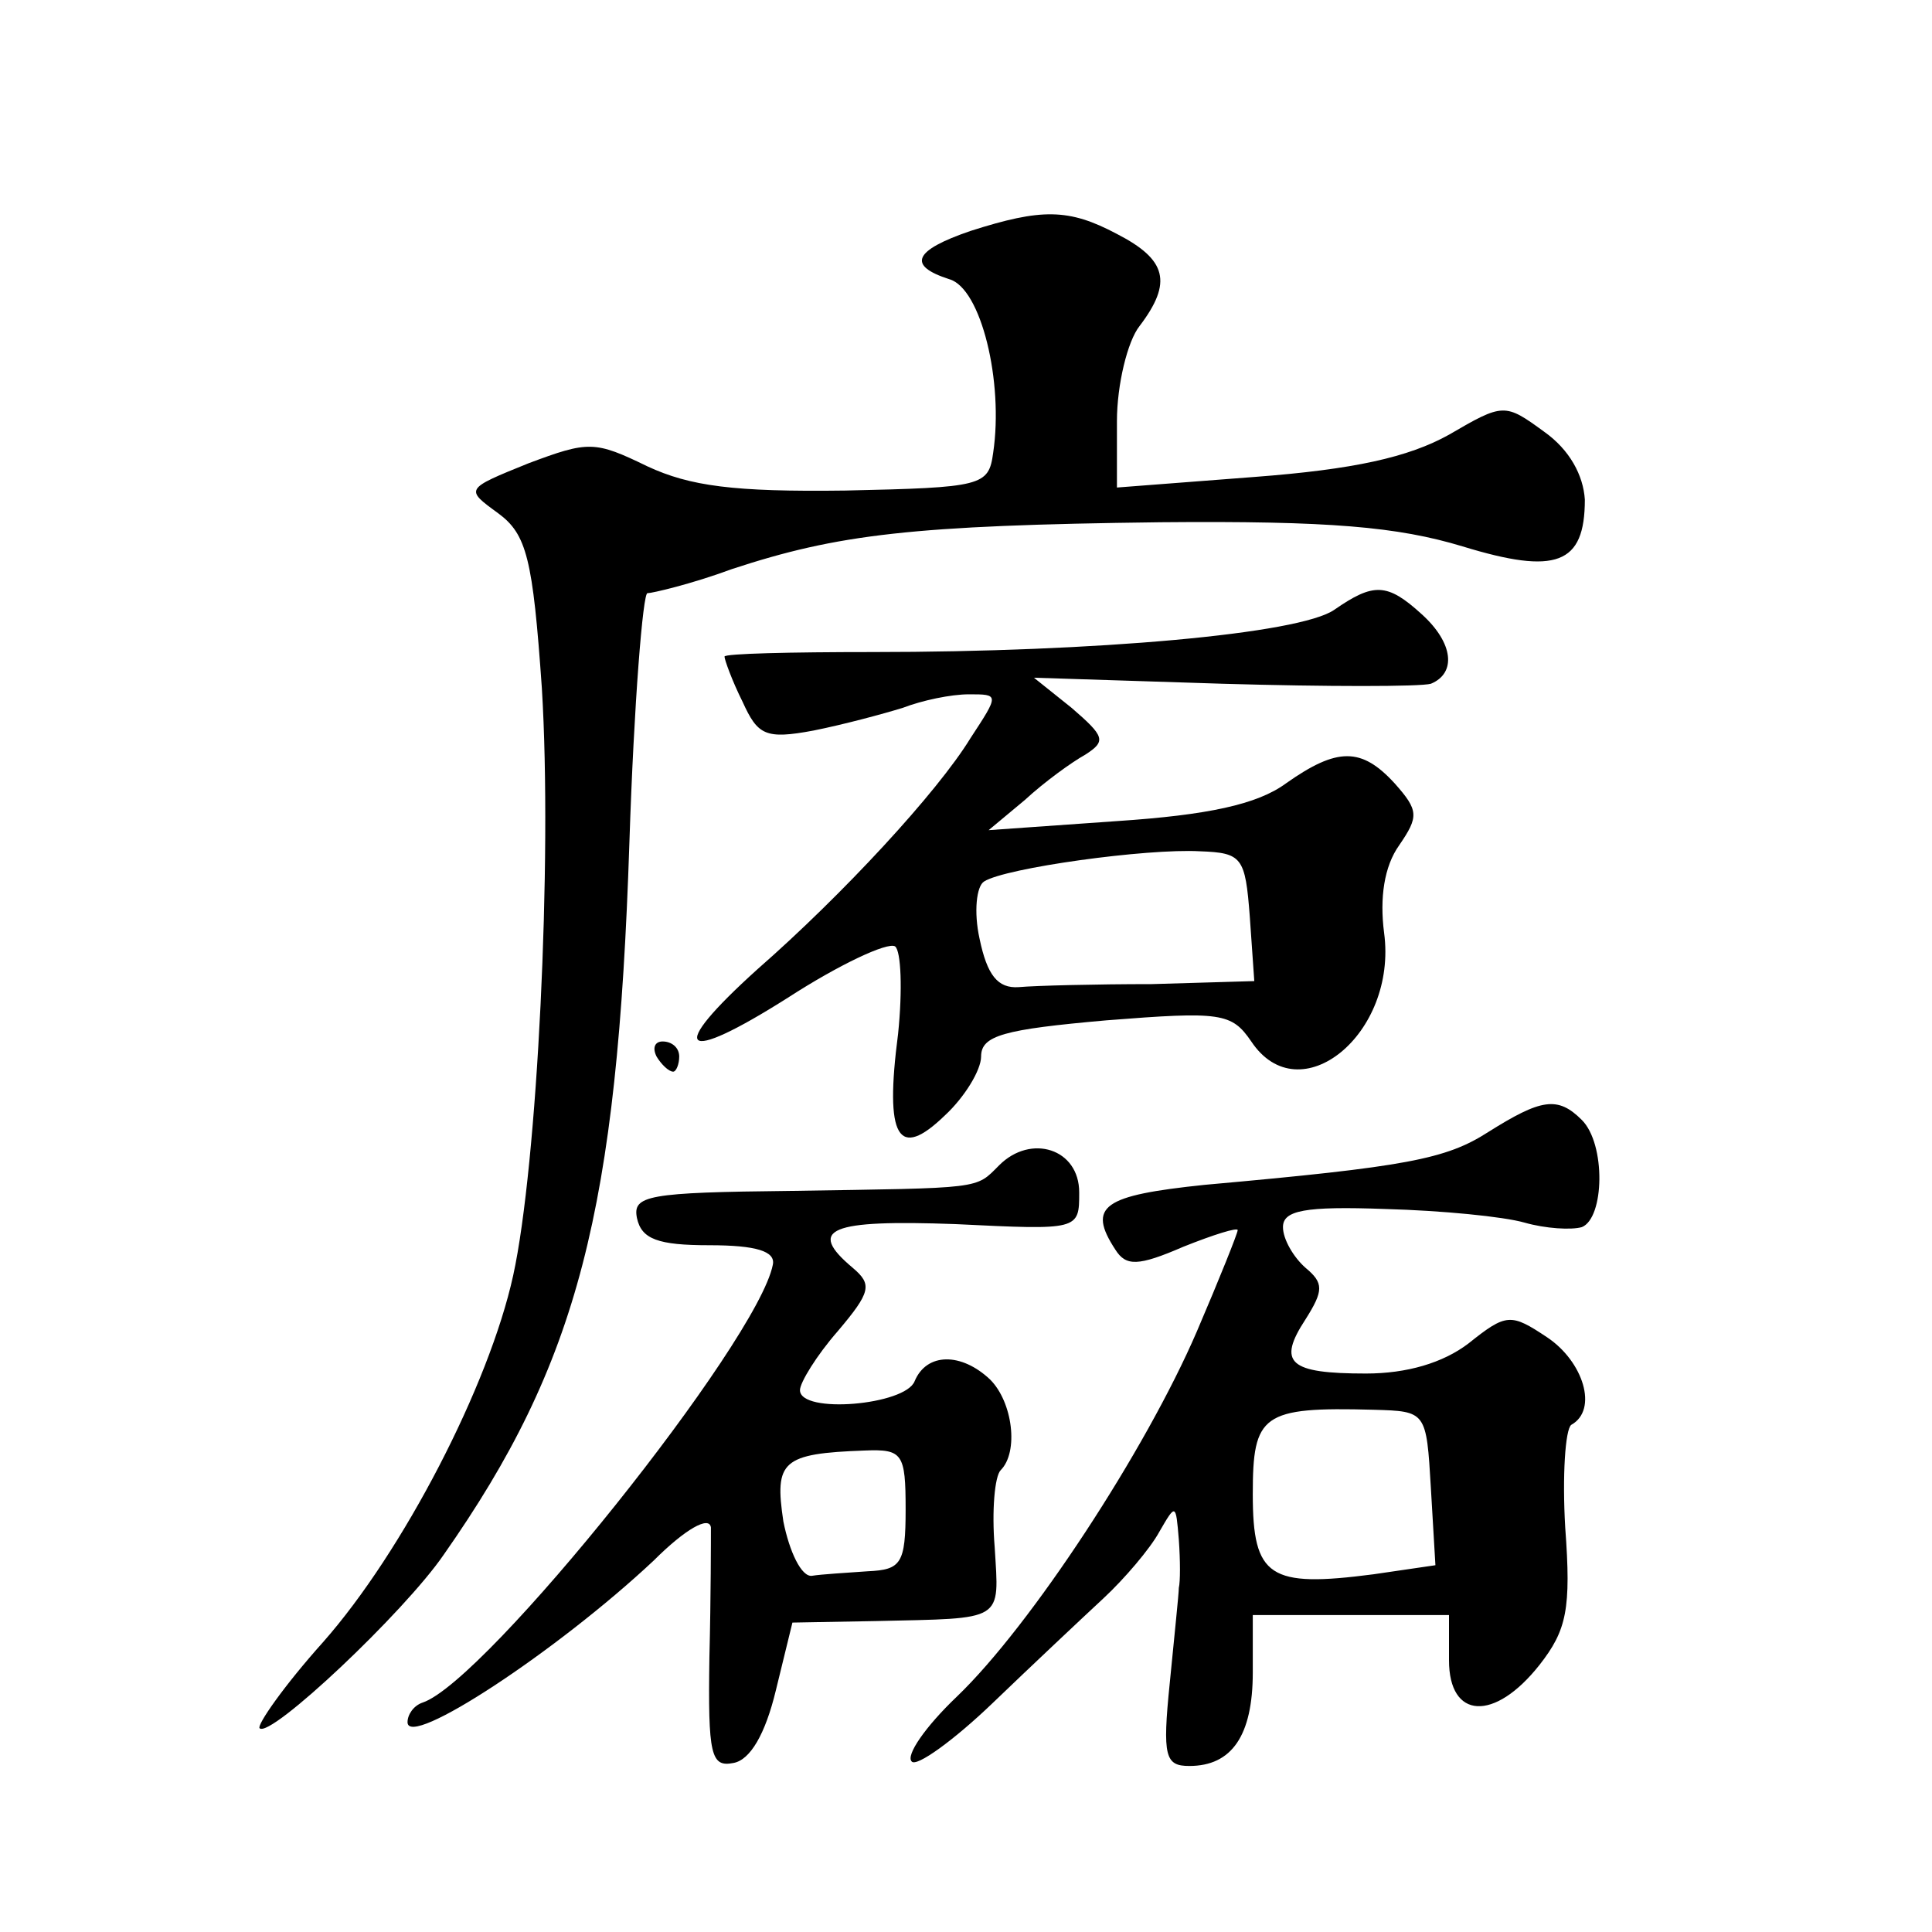 <?xml version="1.0" standalone="no"?>
<!DOCTYPE svg PUBLIC "-//W3C//DTD SVG 20010904//EN"
 "http://www.w3.org/TR/2001/REC-SVG-20010904/DTD/svg10.dtd">
<svg version="1.0" xmlns="http://www.w3.org/2000/svg"
 width="128pt" height="128pt" viewBox="0 0 128 128"
 preserveAspectRatio="xMidYMid meet">
<g transform="translate(0,128) scale(0.1,-0.1)"
fill="#0" stroke="none">
<path d="M643 1127 c-38 -13 -42 -23 -14 -32 21 -6 36 -68 29 -115 -3 -22 -7 -23
-98 -25 -74 -1 -103 3 -131 16 -35 17 -39 17 -79 2 -42 -17 -42 -17 -20 -33 19
-14 23 -30 29 -116 7 -114 -3 -316 -19 -389 -16 -73 -73 -183 -126 -243 -26 -29
-44 -55 -42 -57 7 -7 96 77 122 115 89 127 115 228 123 472 3 92 9 166 12 165 3
0 29 6 56 16 70 23 119 29 284 31 112 1 157 -3 200 -16 62 -19 81 -12 81 31 -1
16 -10 33 -27 45 -26 19 -27 19 -63 -2 -27 -15 -63 -23 -129 -28 l-91 -7 0 44 c0
24 7 53 15 63 22 29 18 44 -15 61 -32 17 -50 17 -97 2z M884 876 c-23 -16 -158
-28 -306 -28 -54 0 -98 -1 -98 -3 0 -2 5 -16 12 -30 10 -22 15 -25 47 -19 20 4
46 11 59 15 13 5 32 9 44 9 20 0 20 0 1 -29 -22 -36 -85 -104 -141 -153 -61 -55
-51 -64 20 -19 34 22 66 37 71 34 4 -3 5 -29 2 -58 -9 -69 0 -84 31 -54 13 12 24
30 24 39 0 14 15 18 83 24 76 6 83 5 96 -14 32 -48 97 5 88 72 -3 23 0 44 10 58
13 19 13 23 -3 41 -22 24 -38 24 -72 0 -19 -14 -52 -21 -112 -25 l-85 -6 24 20
c13 12 31 25 40 30 14 9 13 12 -9 31 l-25 20 125 -4 c69 -2 131 -2 138 0 17 7 15
27 -6 46 -23 21 -32 21 -58 3z m-56 -203 l3 -43 -68 -2 c-37 0 -77 -1 -88 -2 -14
-1 -21 8 -26 32 -4 18 -2 35 3 38 14 9 108 22 143 20 28 -1 30 -4 33 -43z M435
580 c3 -5 8 -10 11 -10 2 0 4 5 4 10 0 6 -5 10 -11 10 -5 0 -7 -4 -4 -10z M986
530 c-28 -18 -54 -23 -188 -35 -67 -7 -78 -14 -59 -43 7 -11 15 -11 45 2 20 8 36
13 36 11 0 -2 -12 -32 -27 -67 -34 -79 -110 -195 -159 -242 -21 -20 -34 -39 -30
-43 3 -4 28 14 54 39 26 25 59 56 73 69 14 13 31 33 37 44 11 19 11 19 13 -5 1
-14 1 -28 0 -32 0 -4 -3 -32 -6 -63 -5 -49 -3 -55 13 -55 28 0 42 20 42 62 l0 38
65 0 65 0 0 -30 c0 -39 30 -41 60 -3 18 23 21 37 17 91 -2 34 0 65 4 68 18 10 8
42 -16 58 -24 16 -27 16 -52 -4 -17 -13 -41 -20 -68 -20 -51 0 -59 7 -40 36 12
19 12 24 0 34 -8 7 -15 19 -15 27 0 11 14 14 68 12 37 -1 78 -5 92 -9 14 -4 31
-5 38 -3 15 6 16 55 0 71 -16 16 -27 14 -62 -8z m-38 -236 l3 -51 -41 -6 c-69 -9
-80 -2 -80 53 0 53 6 58 80 56 35 -1 35 -1 38 -52z M662 508 c-16 -16 -10 -15 -138
-17 -95 -1 -105 -3 -102 -18 3 -14 14 -18 48 -18 31 0 44 -4 42 -13 -10 -51 -190
-276 -232 -290 -6 -2 -10 -8 -10 -13 0 -18 99 47 163 107 21 21 37 30 38 22 0 -7
0 -46 -1 -86 -1 -65 1 -73 16 -70 11 2 21 19 28 48 l11 45 55 1 c86 2 82 -1 79
49 -2 24 0 47 4 51 12 12 8 45 -7 60 -19 18 -42 18 -50 -1 -6 -16 -76 -22 -76 -6
0 5 11 23 25 39 22 26 23 31 10 42 -31 26 -15 32 68 29 82 -4 82 -4 82 21 0 29
-32 39 -53 18z m-62 -228 c0 -36 -3 -40 -25 -41 -14 -1 -31 -2 -37 -3 -7 -1 -15
16 -19 36 -6 40 -1 45 54 47 25 1 27 -2 27 -39z"/>
</g>
</svg>

